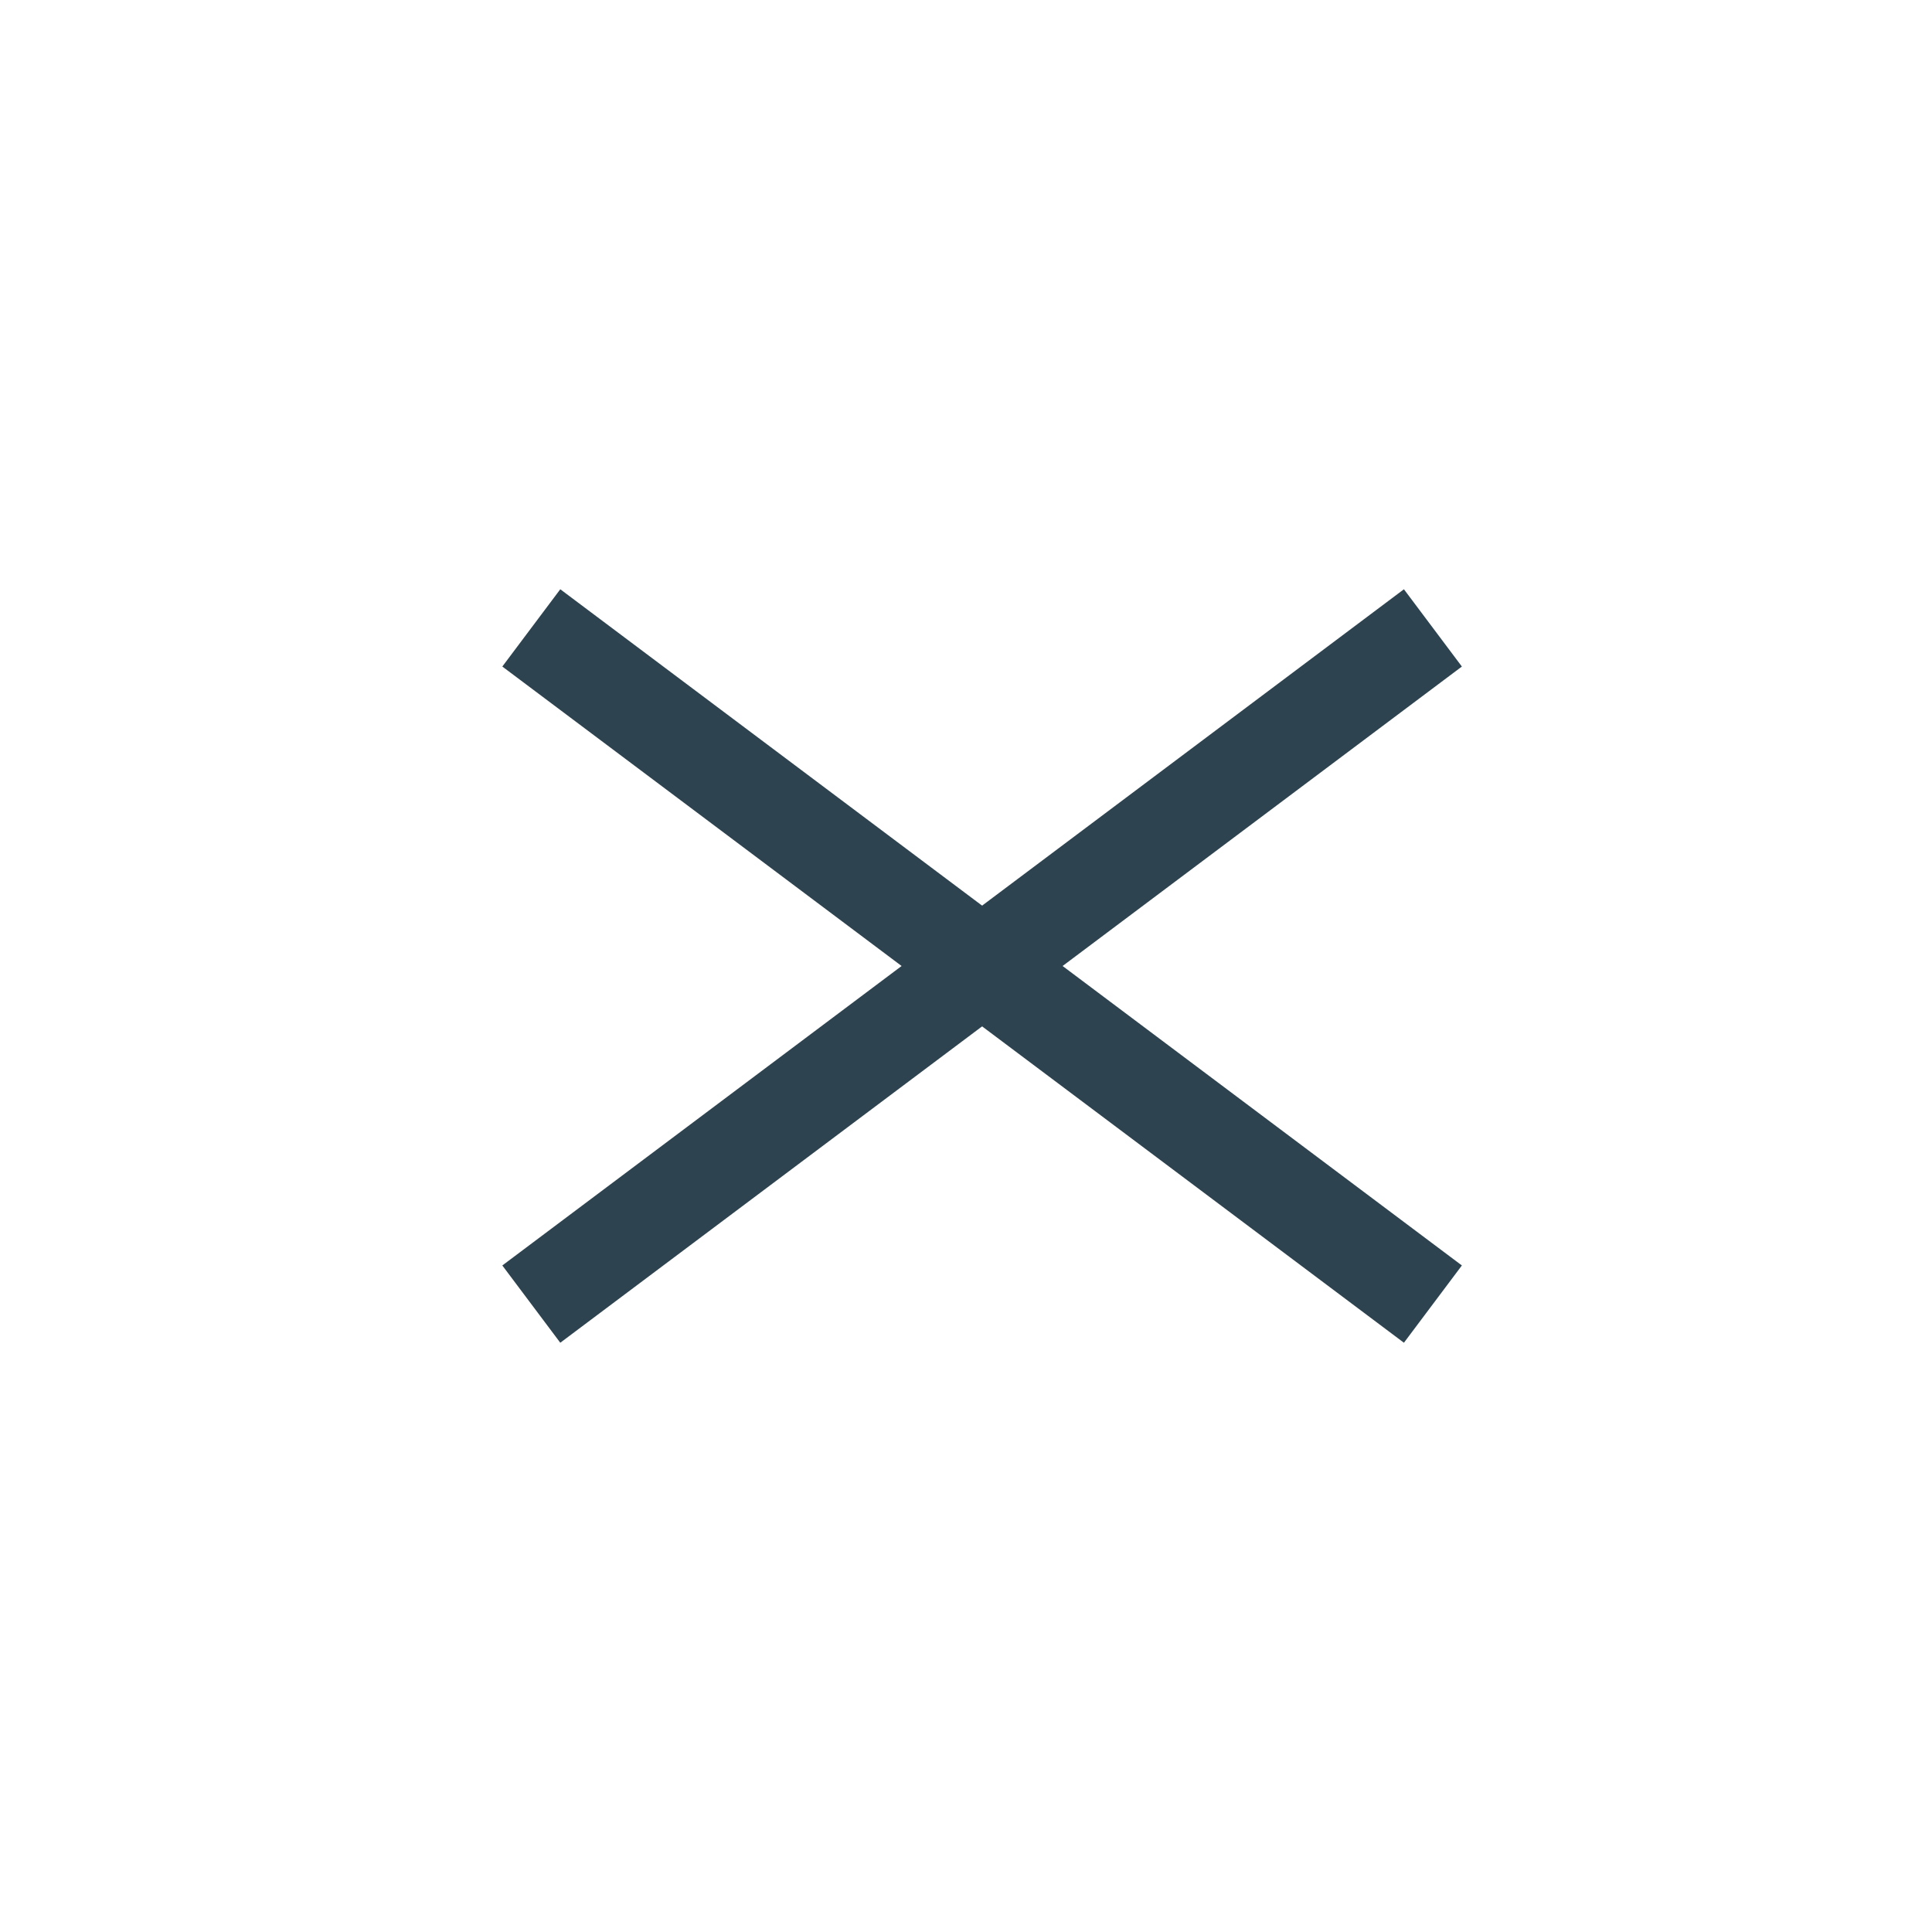<svg xmlns="http://www.w3.org/2000/svg" xmlns:xlink="http://www.w3.org/1999/xlink" viewBox="0 0 60 60"><defs><style>.a{clip-path:url(#b);}.b{fill:none;stroke:#2e4350;stroke-width:3px;}</style><clipPath id="b"><rect width="60" height="60"/></clipPath></defs><g id="a" class="a"><line class="b" x2="28" y2="21" transform="translate(16.5 19.5)"/><line class="b" x1="28" y2="21" transform="translate(16.5 19.5)"/></g></svg>